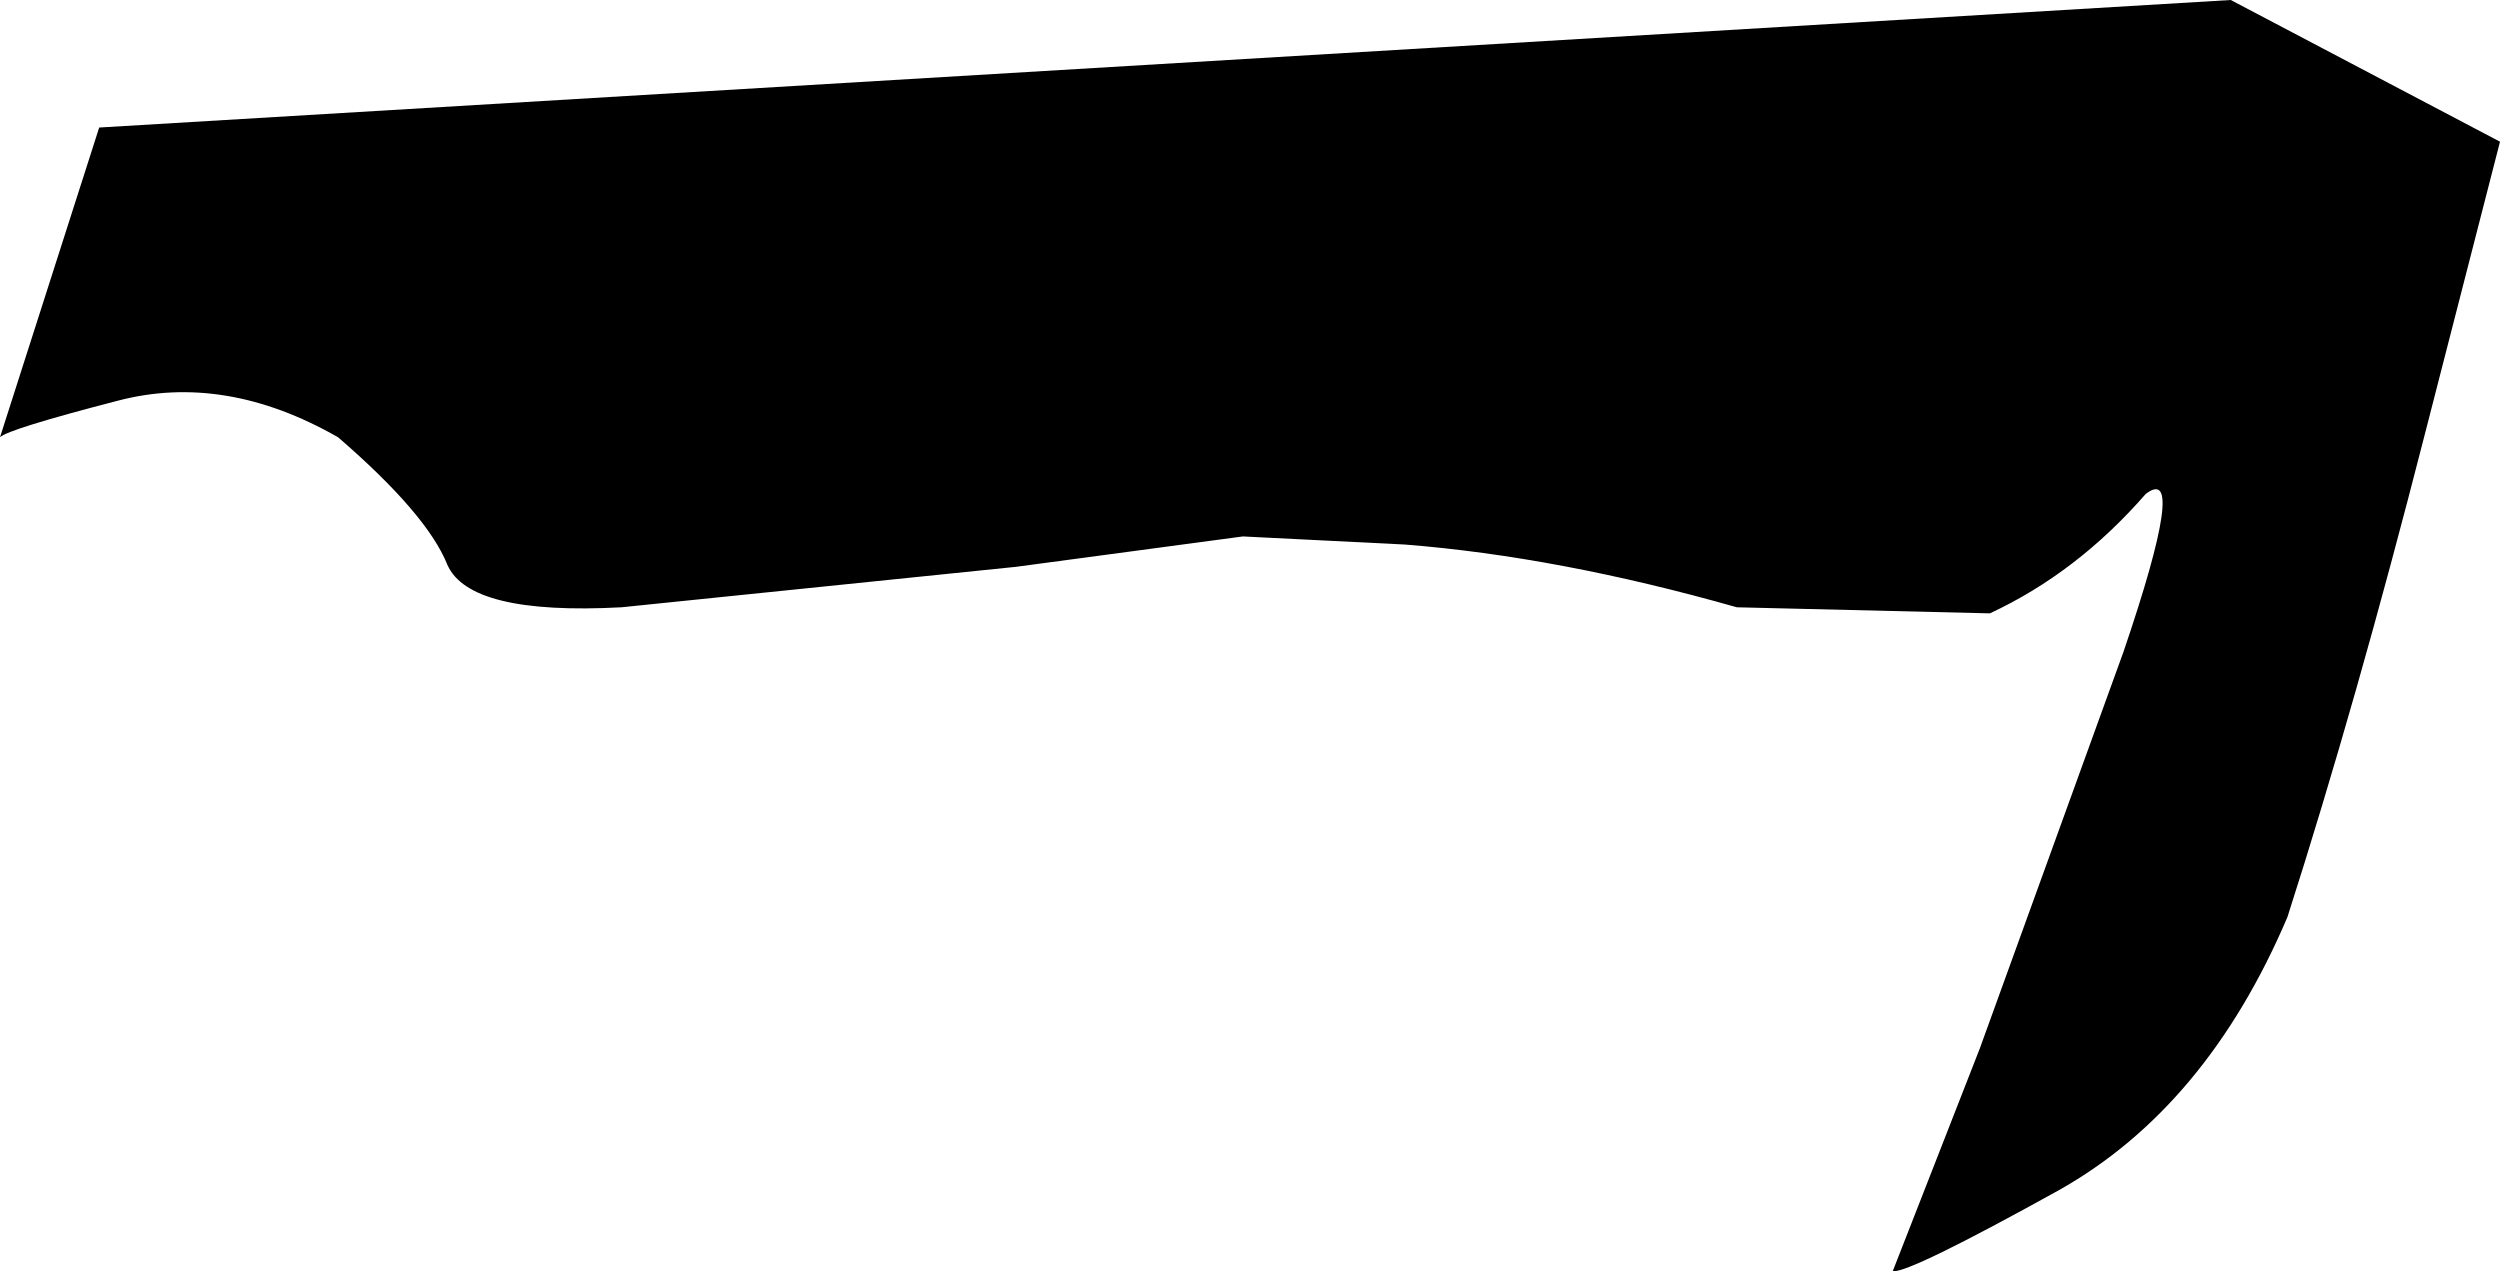 <?xml version="1.0" encoding="UTF-8" standalone="no"?>
<svg xmlns:xlink="http://www.w3.org/1999/xlink" height="31.4px" width="61.75px" xmlns="http://www.w3.org/2000/svg">
  <g transform="matrix(1.0, 0.0, 0.0, 1.0, 0.0, 0.0)">
    <path d="M49.15 15.15 L42.9 15.0 Q38.5 13.75 34.7 13.45 L30.7 13.25 25.1 14.0 15.35 15.0 Q11.6 15.2 11.05 13.95 10.55 12.7 8.35 10.8 5.55 9.2 2.9 9.9 0.2 10.6 0.0 10.8 L2.45 3.15 55.1 0.0 61.75 3.5 59.9 10.7 Q58.2 17.35 56.5 22.65 54.5 27.35 50.85 29.4 47.15 31.45 46.75 31.4 L48.9 25.9 52.45 16.1 Q54.05 11.4 53.0 12.2 51.3 14.15 49.15 15.15" fill="#000000" fill-rule="evenodd" stroke="none"/>
  </g>
</svg>

